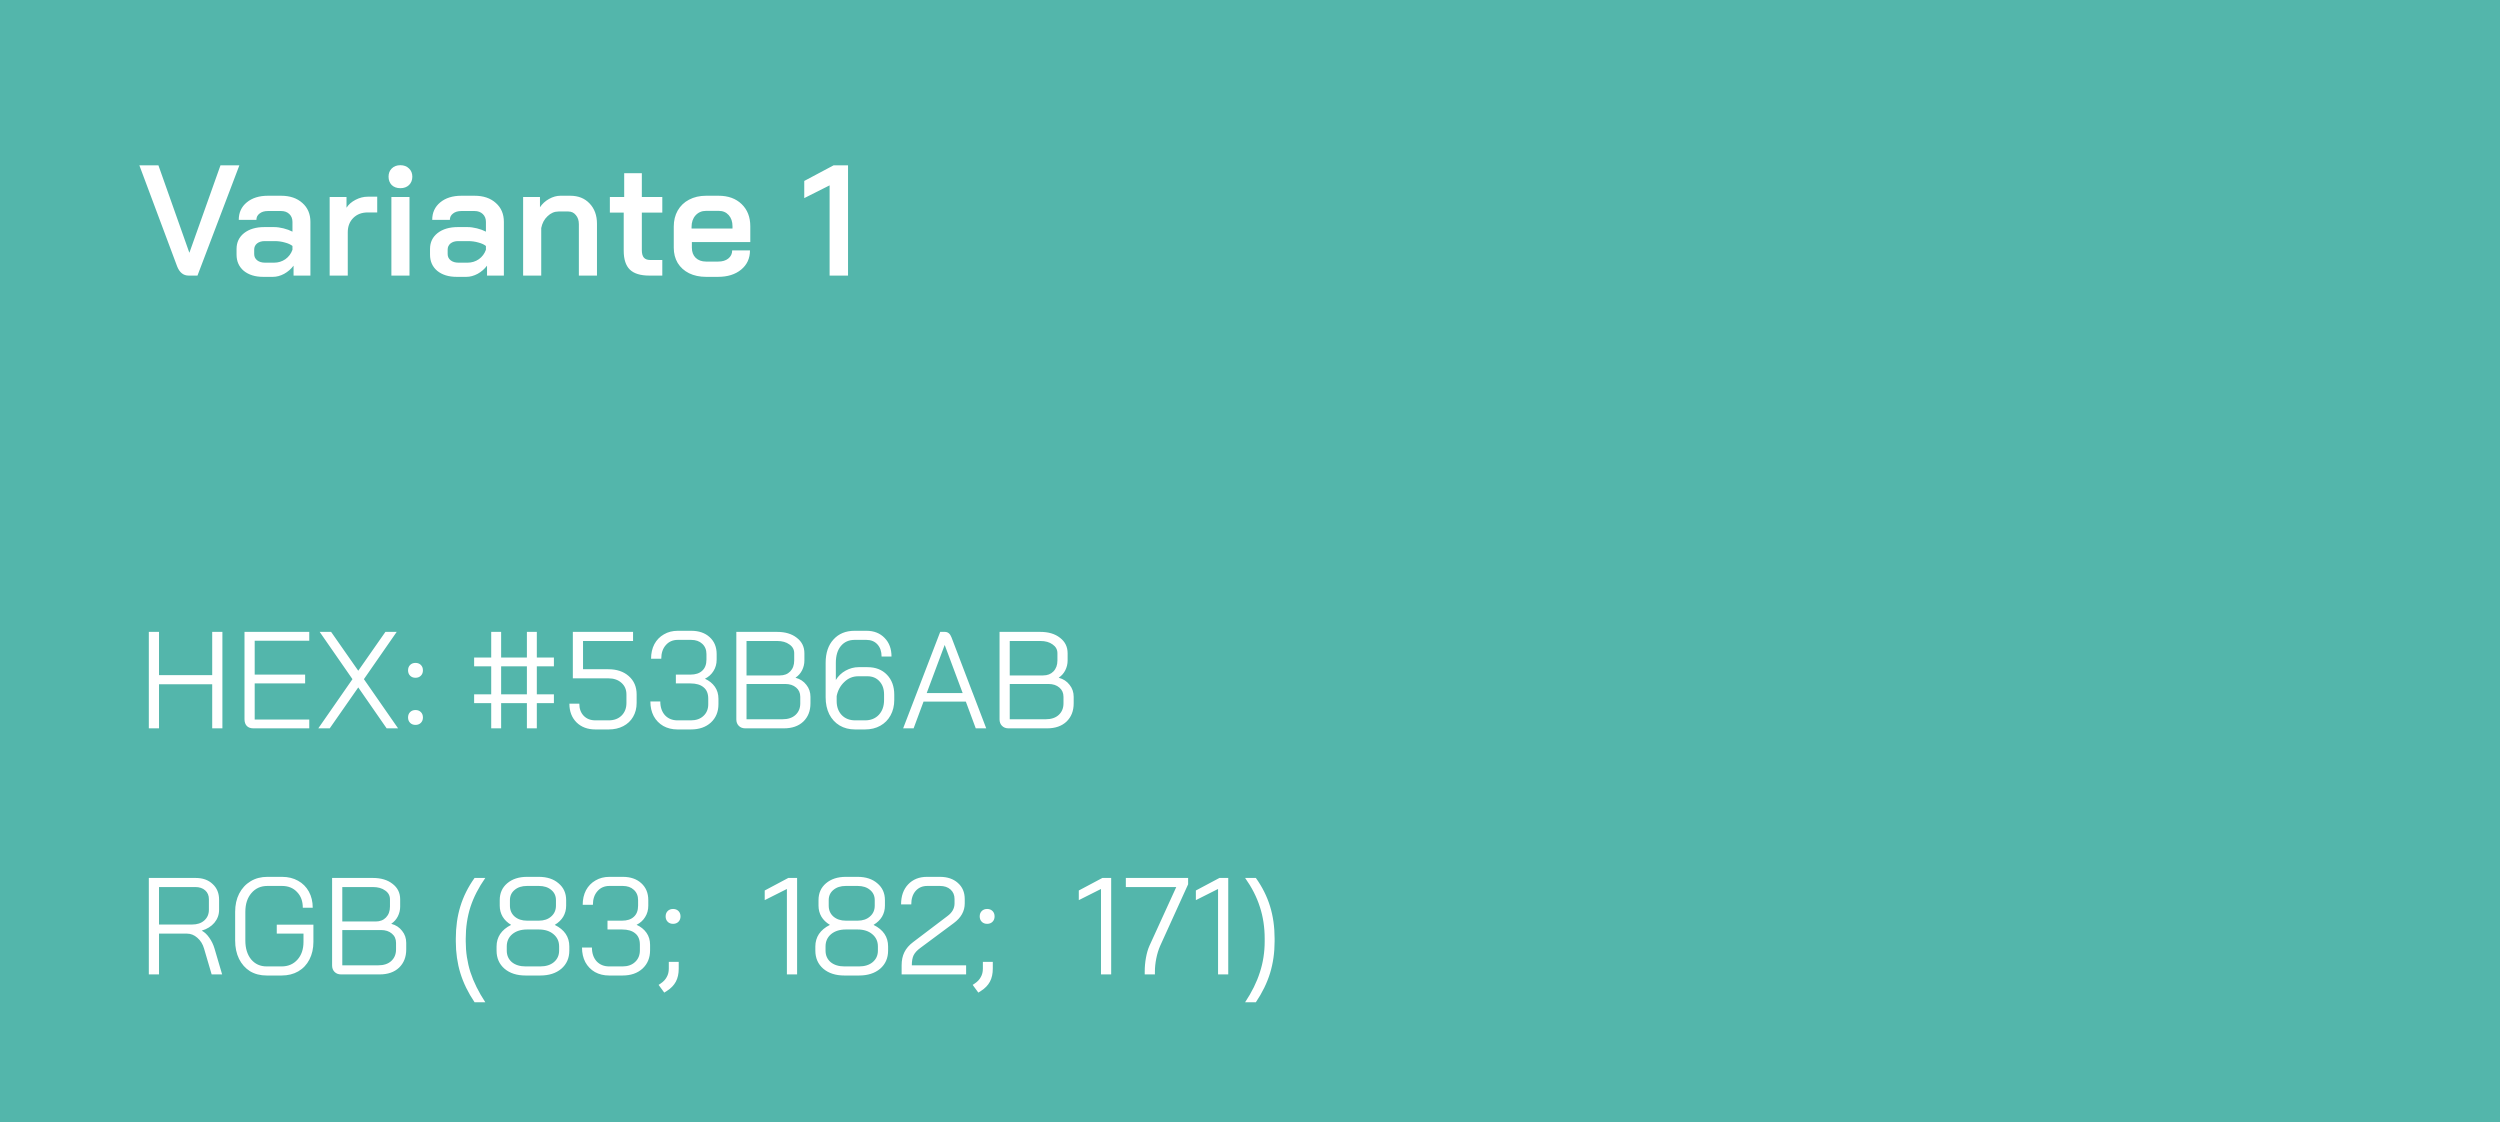 <svg width="254" height="114" viewBox="0 0 254 114" fill="none" xmlns="http://www.w3.org/2000/svg">
<rect width="254" height="114" fill="#53B6AB"/>
<path d="M19.168 28C18.635 28 18.245 27.691 18 27.072L14.16 16.8H16.096L19.232 25.664H19.248L22.4 16.8H24.32L20.064 28H19.168ZM26.738 28.128C25.927 28.128 25.271 27.925 24.77 27.52C24.279 27.104 24.034 26.555 24.034 25.872V25.296C24.034 24.624 24.29 24.085 24.802 23.68C25.324 23.275 26.007 23.072 26.85 23.072H27.842C28.14 23.072 28.46 23.115 28.802 23.2C29.143 23.285 29.447 23.397 29.714 23.536V22.544C29.714 22.213 29.607 21.947 29.394 21.744C29.18 21.541 28.903 21.44 28.562 21.44H27.218C26.866 21.44 26.583 21.525 26.37 21.696C26.156 21.856 26.05 22.069 26.05 22.336H24.258C24.258 21.6 24.53 21.008 25.074 20.56C25.618 20.112 26.332 19.888 27.218 19.888H28.562C29.458 19.888 30.178 20.133 30.722 20.624C31.266 21.104 31.538 21.744 31.538 22.544V28H29.826V26.992C29.57 27.333 29.25 27.611 28.866 27.824C28.482 28.027 28.103 28.128 27.73 28.128H26.738ZM27.842 26.688C28.268 26.688 28.652 26.571 28.994 26.336C29.335 26.091 29.575 25.771 29.714 25.376V24.992C29.532 24.843 29.276 24.725 28.946 24.64C28.615 24.544 28.268 24.496 27.906 24.496H26.898C26.578 24.496 26.316 24.576 26.114 24.736C25.922 24.896 25.826 25.104 25.826 25.36V25.808C25.826 26.075 25.927 26.288 26.13 26.448C26.332 26.608 26.599 26.688 26.93 26.688H27.842ZM33.493 20.016H35.205V21.104C35.418 20.773 35.722 20.507 36.117 20.304C36.522 20.091 36.938 19.984 37.365 19.984H38.325V21.584H37.365C36.757 21.584 36.266 21.771 35.893 22.144C35.519 22.517 35.333 23.003 35.333 23.6V28H33.493V20.016ZM40.677 19.12C40.315 19.12 40.021 19.013 39.797 18.8C39.584 18.576 39.477 18.293 39.477 17.952C39.477 17.611 39.584 17.333 39.797 17.12C40.021 16.896 40.315 16.784 40.677 16.784C41.04 16.784 41.333 16.896 41.557 17.12C41.781 17.333 41.893 17.611 41.893 17.952C41.893 18.293 41.781 18.576 41.557 18.8C41.333 19.013 41.04 19.12 40.677 19.12ZM39.765 20.016H41.605V28H39.765V20.016ZM46.394 28.128C45.583 28.128 44.927 27.925 44.426 27.52C43.935 27.104 43.69 26.555 43.69 25.872V25.296C43.69 24.624 43.946 24.085 44.458 23.68C44.98 23.275 45.663 23.072 46.506 23.072H47.498C47.797 23.072 48.117 23.115 48.458 23.2C48.799 23.285 49.103 23.397 49.37 23.536V22.544C49.37 22.213 49.263 21.947 49.05 21.744C48.837 21.541 48.559 21.44 48.218 21.44H46.874C46.522 21.44 46.239 21.525 46.026 21.696C45.812 21.856 45.706 22.069 45.706 22.336H43.914C43.914 21.6 44.186 21.008 44.73 20.56C45.274 20.112 45.989 19.888 46.874 19.888H48.218C49.114 19.888 49.834 20.133 50.378 20.624C50.922 21.104 51.194 21.744 51.194 22.544V28H49.482V26.992C49.226 27.333 48.906 27.611 48.522 27.824C48.138 28.027 47.759 28.128 47.386 28.128H46.394ZM47.498 26.688C47.925 26.688 48.309 26.571 48.65 26.336C48.991 26.091 49.231 25.771 49.37 25.376V24.992C49.188 24.843 48.932 24.725 48.602 24.64C48.271 24.544 47.925 24.496 47.562 24.496H46.554C46.234 24.496 45.972 24.576 45.77 24.736C45.578 24.896 45.482 25.104 45.482 25.36V25.808C45.482 26.075 45.583 26.288 45.786 26.448C45.989 26.608 46.255 26.688 46.586 26.688H47.498ZM53.149 20.016H54.861V21.056C55.096 20.704 55.405 20.421 55.789 20.208C56.173 19.995 56.557 19.888 56.941 19.888H57.933C58.754 19.888 59.41 20.149 59.901 20.672C60.402 21.195 60.653 21.883 60.653 22.736V28H58.813V22.784C58.813 22.4 58.712 22.091 58.509 21.856C58.317 21.611 58.061 21.488 57.741 21.488H56.749C56.333 21.488 55.96 21.648 55.629 21.968C55.298 22.277 55.085 22.677 54.989 23.168V28H53.149V20.016ZM65.978 28C65.072 28 64.41 27.797 63.994 27.392C63.578 26.987 63.37 26.347 63.37 25.472V21.6H61.962V20.016H63.418V17.6H65.21V20.016H67.29V21.6H65.21V25.408C65.21 25.76 65.279 26.016 65.418 26.176C65.557 26.336 65.775 26.416 66.074 26.416H67.29V28H65.978ZM71.734 28.128C71.083 28.128 70.507 28.005 70.006 27.76C69.515 27.515 69.131 27.168 68.854 26.72C68.587 26.272 68.454 25.755 68.454 25.168V23.024C68.454 22.405 68.587 21.861 68.854 21.392C69.131 20.912 69.515 20.544 70.006 20.288C70.507 20.021 71.083 19.888 71.734 19.888H73.014C73.985 19.888 74.763 20.171 75.35 20.736C75.937 21.301 76.23 22.053 76.23 22.992V24.592H70.294V25.168C70.294 25.595 70.422 25.936 70.678 26.192C70.945 26.448 71.297 26.576 71.734 26.576H72.966C73.393 26.576 73.734 26.475 73.99 26.272C74.257 26.059 74.39 25.781 74.39 25.44H76.198C76.198 26.251 75.899 26.901 75.302 27.392C74.705 27.883 73.921 28.128 72.95 28.128H71.734ZM74.422 23.216V22.992C74.422 22.523 74.294 22.144 74.038 21.856C73.782 21.568 73.446 21.424 73.03 21.424H71.734C71.297 21.424 70.939 21.579 70.662 21.888C70.395 22.187 70.262 22.581 70.262 23.072V23.216H74.422ZM84.288 18.832L81.712 20.128V18.384L84.688 16.8H86.16V28H84.288V18.832Z" fill="white"/>
<path d="M15.12 64.2H16.156V68.596H21.56V64.2H22.596V74H21.56V69.52H16.156V74H15.12V64.2ZM25.751 74C25.461 74 25.237 73.921 25.079 73.762C24.92 73.594 24.841 73.365 24.841 73.076V64.2H31.421V65.096H25.877V68.54H31.001V69.436H25.877V73.104H31.421V74H25.751ZM35.811 69.002L32.479 64.2H33.641L36.399 68.148L39.157 64.2H40.305L36.973 69.002L40.445 74H39.283L36.399 69.842L33.501 74H32.339L35.811 69.002ZM42.214 68.862C41.99 68.862 41.808 68.792 41.668 68.652C41.528 68.512 41.458 68.33 41.458 68.106C41.458 67.882 41.528 67.7 41.668 67.56C41.808 67.42 41.99 67.35 42.214 67.35C42.438 67.35 42.62 67.42 42.76 67.56C42.9 67.7 42.97 67.882 42.97 68.106C42.97 68.33 42.9 68.512 42.76 68.652C42.62 68.792 42.438 68.862 42.214 68.862ZM42.214 73.65C41.99 73.65 41.808 73.58 41.668 73.44C41.528 73.3 41.458 73.118 41.458 72.894C41.458 72.67 41.528 72.488 41.668 72.348C41.808 72.208 41.99 72.138 42.214 72.138C42.438 72.138 42.62 72.208 42.76 72.348C42.9 72.488 42.97 72.67 42.97 72.894C42.97 73.118 42.9 73.3 42.76 73.44C42.62 73.58 42.438 73.65 42.214 73.65ZM49.907 71.438H48.171V70.542H49.907V67.7H48.171V66.804H49.907V64.2H50.915V66.804H53.533V64.2H54.541V66.804H56.277V67.7H54.541V70.542H56.277V71.438H54.541V74H53.533V71.438H50.915V74H49.907V71.438ZM53.533 70.542V67.7H50.915V70.542H53.533ZM60.496 74.112C59.703 74.112 59.064 73.874 58.578 73.398C58.093 72.913 57.85 72.278 57.85 71.494H58.858C58.858 72.007 59.008 72.418 59.306 72.726C59.605 73.034 60.002 73.188 60.496 73.188H61.84C62.382 73.188 62.816 73.029 63.142 72.712C63.478 72.385 63.646 71.956 63.646 71.424V70.556C63.646 70.061 63.474 69.665 63.128 69.366C62.792 69.067 62.349 68.918 61.798 68.918H58.2V64.2H64.318V65.124H59.236V67.994H61.798C62.666 67.994 63.362 68.227 63.884 68.694C64.416 69.161 64.682 69.781 64.682 70.556V71.424C64.682 71.956 64.561 72.427 64.318 72.838C64.085 73.239 63.754 73.552 63.324 73.776C62.895 74 62.4 74.112 61.84 74.112H60.496ZM71.622 68.96C72.051 69.156 72.387 69.427 72.63 69.772C72.872 70.117 72.994 70.523 72.994 70.99V71.55C72.994 72.315 72.737 72.936 72.224 73.412C71.71 73.879 71.034 74.112 70.194 74.112H68.836C68.294 74.112 67.814 73.995 67.394 73.762C66.974 73.519 66.647 73.183 66.414 72.754C66.19 72.325 66.078 71.83 66.078 71.27H67.086C67.086 71.849 67.244 72.315 67.562 72.67C67.888 73.015 68.313 73.188 68.836 73.188H70.194C70.726 73.188 71.15 73.039 71.468 72.74C71.794 72.441 71.958 72.045 71.958 71.55V70.99C71.958 70.467 71.799 70.08 71.482 69.828C71.174 69.567 70.73 69.436 70.152 69.436H68.668V68.54H70.152C70.665 68.54 71.062 68.409 71.342 68.148C71.631 67.887 71.776 67.509 71.776 67.014V66.454C71.776 66.015 71.631 65.665 71.342 65.404C71.062 65.143 70.688 65.012 70.222 65.012H68.864C68.36 65.012 67.954 65.189 67.646 65.544C67.338 65.889 67.184 66.351 67.184 66.93H66.148C66.148 66.37 66.26 65.875 66.484 65.446C66.717 65.017 67.039 64.685 67.45 64.452C67.86 64.209 68.332 64.088 68.864 64.088H70.222C71.006 64.088 71.631 64.303 72.098 64.732C72.574 65.161 72.812 65.735 72.812 66.454V67.014C72.812 67.453 72.704 67.84 72.49 68.176C72.284 68.512 71.995 68.773 71.622 68.96ZM75.721 74C75.451 74 75.231 73.916 75.063 73.748C74.895 73.58 74.811 73.361 74.811 73.09V64.2H78.955C79.786 64.2 80.453 64.401 80.957 64.802C81.471 65.194 81.727 65.717 81.727 66.37V67.112C81.727 67.457 81.648 67.789 81.489 68.106C81.331 68.414 81.111 68.661 80.831 68.848V68.862C81.289 68.983 81.653 69.221 81.923 69.576C82.203 69.921 82.343 70.327 82.343 70.794V71.466C82.343 72.231 82.101 72.847 81.615 73.314C81.13 73.771 80.472 74 79.641 74H75.721ZM79.235 68.624C79.674 68.624 80.024 68.489 80.285 68.218C80.556 67.938 80.691 67.569 80.691 67.112V66.37C80.691 65.997 80.528 65.698 80.201 65.474C79.884 65.241 79.469 65.124 78.955 65.124H75.847V68.624H79.235ZM79.501 73.076C80.061 73.076 80.5 72.931 80.817 72.642C81.144 72.343 81.307 71.951 81.307 71.466V70.794C81.307 70.402 81.167 70.089 80.887 69.856C80.607 69.613 80.239 69.492 79.781 69.492H75.847V73.076H79.501ZM86.867 74.112C86.279 74.112 85.756 73.977 85.299 73.706C84.851 73.435 84.501 73.053 84.249 72.558C84.006 72.063 83.885 71.494 83.885 70.85V67.35C83.885 66.342 84.151 65.549 84.683 64.97C85.215 64.382 85.929 64.088 86.825 64.088H88.029C88.794 64.088 89.41 64.331 89.877 64.816C90.344 65.292 90.577 65.922 90.577 66.706H89.569C89.569 66.193 89.429 65.782 89.149 65.474C88.869 65.166 88.496 65.012 88.029 65.012H86.825C86.246 65.012 85.784 65.217 85.439 65.628C85.094 66.039 84.921 66.613 84.921 67.35V69.086C85.164 68.685 85.495 68.367 85.915 68.134C86.344 67.901 86.783 67.784 87.231 67.784H88.141C88.962 67.784 89.62 68.041 90.115 68.554C90.61 69.067 90.857 69.744 90.857 70.584V71.116C90.857 71.704 90.731 72.227 90.479 72.684C90.236 73.132 89.891 73.482 89.443 73.734C88.995 73.986 88.477 74.112 87.889 74.112H86.867ZM87.889 73.188C88.468 73.188 88.934 73.001 89.289 72.628C89.644 72.245 89.821 71.741 89.821 71.116V70.556C89.821 70.005 89.667 69.562 89.359 69.226C89.051 68.881 88.64 68.708 88.127 68.708H87.203C86.652 68.708 86.176 68.904 85.775 69.296C85.374 69.679 85.117 70.155 85.005 70.724V71.228C85.005 71.816 85.178 72.292 85.523 72.656C85.868 73.011 86.326 73.188 86.895 73.188H87.889ZM98.129 71.284H93.831L92.823 74H91.759L95.525 64.2H96.001C96.309 64.2 96.533 64.387 96.673 64.76L98.829 70.416H98.843V70.444L100.201 74H99.137L98.129 71.284ZM94.153 70.416H97.807L95.987 65.544H95.973L94.153 70.416ZM102.464 74C102.193 74 101.974 73.916 101.806 73.748C101.638 73.58 101.554 73.361 101.554 73.09V64.2H105.698C106.528 64.2 107.196 64.401 107.7 64.802C108.213 65.194 108.47 65.717 108.47 66.37V67.112C108.47 67.457 108.39 67.789 108.232 68.106C108.073 68.414 107.854 68.661 107.574 68.848V68.862C108.031 68.983 108.395 69.221 108.666 69.576C108.946 69.921 109.086 70.327 109.086 70.794V71.466C109.086 72.231 108.843 72.847 108.358 73.314C107.872 73.771 107.214 74 106.384 74H102.464ZM105.978 68.624C106.416 68.624 106.766 68.489 107.028 68.218C107.298 67.938 107.434 67.569 107.434 67.112V66.37C107.434 65.997 107.27 65.698 106.944 65.474C106.626 65.241 106.211 65.124 105.698 65.124H102.59V68.624H105.978ZM106.244 73.076C106.804 73.076 107.242 72.931 107.56 72.642C107.886 72.343 108.05 71.951 108.05 71.466V70.794C108.05 70.402 107.91 70.089 107.63 69.856C107.35 69.613 106.981 69.492 106.524 69.492H102.59V73.076H106.244Z" fill="white"/>
<path d="M15.12 89.2H19.88C20.599 89.2 21.173 89.405 21.602 89.816C22.041 90.217 22.26 90.749 22.26 91.412V92.434C22.26 92.929 22.101 93.367 21.784 93.75C21.467 94.123 21.042 94.389 20.51 94.548V94.562C20.79 94.711 21.042 94.949 21.266 95.276C21.499 95.603 21.677 95.971 21.798 96.382L22.568 99H21.504L20.734 96.382C20.603 95.925 20.375 95.556 20.048 95.276C19.731 94.996 19.381 94.856 18.998 94.856H16.156V99H15.12V89.2ZM19.516 93.932C20.029 93.932 20.44 93.797 20.748 93.526C21.065 93.246 21.224 92.882 21.224 92.434V91.356C21.224 90.983 21.098 90.684 20.846 90.46C20.594 90.236 20.263 90.124 19.852 90.124H16.156V93.932H19.516ZM27.097 99.112C26.453 99.112 25.888 98.967 25.403 98.678C24.927 98.379 24.553 97.959 24.283 97.418C24.021 96.877 23.891 96.256 23.891 95.556V92.644C23.891 91.944 24.026 91.328 24.297 90.796C24.577 90.255 24.964 89.835 25.459 89.536C25.953 89.237 26.523 89.088 27.167 89.088H28.651C29.267 89.088 29.808 89.219 30.275 89.48C30.751 89.741 31.119 90.11 31.381 90.586C31.642 91.062 31.773 91.608 31.773 92.224H30.765C30.765 91.561 30.569 91.029 30.177 90.628C29.794 90.217 29.285 90.012 28.651 90.012H27.167C26.495 90.012 25.953 90.255 25.543 90.74C25.132 91.216 24.927 91.851 24.927 92.644V95.556C24.927 96.349 25.123 96.989 25.515 97.474C25.916 97.95 26.443 98.188 27.097 98.188H28.609C29.271 98.188 29.808 97.959 30.219 97.502C30.629 97.045 30.835 96.443 30.835 95.696V94.856H28.119V93.946H31.843V95.696C31.843 96.368 31.707 96.965 31.437 97.488C31.175 98.001 30.797 98.403 30.303 98.692C29.817 98.972 29.253 99.112 28.609 99.112H27.097ZM34.651 99C34.38 99 34.161 98.916 33.993 98.748C33.825 98.58 33.741 98.361 33.741 98.09V89.2H37.885C38.716 89.2 39.383 89.401 39.887 89.802C40.4 90.194 40.657 90.717 40.657 91.37V92.112C40.657 92.457 40.578 92.789 40.419 93.106C40.26 93.414 40.041 93.661 39.761 93.848V93.862C40.218 93.983 40.582 94.221 40.853 94.576C41.133 94.921 41.273 95.327 41.273 95.794V96.466C41.273 97.231 41.03 97.847 40.545 98.314C40.06 98.771 39.402 99 38.571 99H34.651ZM38.165 93.624C38.604 93.624 38.954 93.489 39.215 93.218C39.486 92.938 39.621 92.569 39.621 92.112V91.37C39.621 90.997 39.458 90.698 39.131 90.474C38.814 90.241 38.398 90.124 37.885 90.124H34.777V93.624H38.165ZM38.431 98.076C38.991 98.076 39.43 97.931 39.747 97.642C40.074 97.343 40.237 96.951 40.237 96.466V95.794C40.237 95.402 40.097 95.089 39.817 94.856C39.537 94.613 39.168 94.492 38.711 94.492H34.777V98.076H38.431ZM48.215 101.828C47.562 100.857 47.081 99.873 46.773 98.874C46.465 97.866 46.311 96.788 46.311 95.64V95.36C46.311 94.175 46.465 93.083 46.773 92.084C47.081 91.076 47.562 90.115 48.215 89.2H49.307C48.626 90.171 48.122 91.155 47.795 92.154C47.478 93.153 47.319 94.221 47.319 95.36V95.64C47.319 96.732 47.478 97.777 47.795 98.776C48.122 99.775 48.626 100.792 49.307 101.828H48.215ZM53.405 99.112C52.518 99.112 51.804 98.883 51.263 98.426C50.721 97.959 50.451 97.343 50.451 96.578V96.158C50.451 95.691 50.572 95.271 50.815 94.898C51.067 94.525 51.435 94.217 51.921 93.974V93.96C51.547 93.736 51.263 93.461 51.067 93.134C50.871 92.798 50.773 92.425 50.773 92.014V91.454C50.773 90.745 51.025 90.175 51.529 89.746C52.042 89.307 52.714 89.088 53.545 89.088H54.749C55.579 89.088 56.247 89.307 56.751 89.746C57.264 90.175 57.521 90.745 57.521 91.454V92.014C57.521 92.425 57.423 92.798 57.227 93.134C57.031 93.461 56.746 93.736 56.373 93.96V93.974C57.353 94.459 57.843 95.187 57.843 96.158V96.578C57.843 97.343 57.572 97.959 57.031 98.426C56.489 98.883 55.775 99.112 54.889 99.112H53.405ZM54.749 93.54C55.262 93.54 55.677 93.4 55.995 93.12C56.321 92.84 56.485 92.471 56.485 92.014V91.454C56.485 91.025 56.326 90.679 56.009 90.418C55.691 90.147 55.271 90.012 54.749 90.012H53.545C53.022 90.012 52.602 90.147 52.285 90.418C51.967 90.679 51.809 91.025 51.809 91.454V92.014C51.809 92.471 51.967 92.84 52.285 93.12C52.611 93.4 53.031 93.54 53.545 93.54H54.749ZM54.889 98.188C55.467 98.188 55.929 98.043 56.275 97.754C56.629 97.455 56.807 97.063 56.807 96.578V96.158C56.807 95.645 56.615 95.229 56.233 94.912C55.859 94.595 55.365 94.436 54.749 94.436H53.545C52.929 94.436 52.429 94.595 52.047 94.912C51.673 95.229 51.487 95.645 51.487 96.158V96.578C51.487 97.063 51.659 97.455 52.005 97.754C52.359 98.043 52.826 98.188 53.405 98.188H54.889ZM64.676 93.96C65.106 94.156 65.442 94.427 65.684 94.772C65.927 95.117 66.048 95.523 66.048 95.99V96.55C66.048 97.315 65.792 97.936 65.278 98.412C64.765 98.879 64.088 99.112 63.248 99.112H61.89C61.349 99.112 60.868 98.995 60.448 98.762C60.028 98.519 59.702 98.183 59.468 97.754C59.244 97.325 59.132 96.83 59.132 96.27H60.14C60.14 96.849 60.299 97.315 60.616 97.67C60.943 98.015 61.368 98.188 61.89 98.188H63.248C63.78 98.188 64.205 98.039 64.522 97.74C64.849 97.441 65.012 97.045 65.012 96.55V95.99C65.012 95.467 64.854 95.08 64.536 94.828C64.228 94.567 63.785 94.436 63.206 94.436H61.722V93.54H63.206C63.72 93.54 64.116 93.409 64.396 93.148C64.686 92.887 64.83 92.509 64.83 92.014V91.454C64.83 91.015 64.686 90.665 64.396 90.404C64.116 90.143 63.743 90.012 63.276 90.012H61.918C61.414 90.012 61.008 90.189 60.7 90.544C60.392 90.889 60.238 91.351 60.238 91.93H59.202C59.202 91.37 59.314 90.875 59.538 90.446C59.772 90.017 60.094 89.685 60.504 89.452C60.915 89.209 61.386 89.088 61.918 89.088H63.276C64.06 89.088 64.686 89.303 65.152 89.732C65.628 90.161 65.866 90.735 65.866 91.454V92.014C65.866 92.453 65.759 92.84 65.544 93.176C65.339 93.512 65.05 93.773 64.676 93.96ZM68.384 93.862C68.16 93.862 67.978 93.792 67.838 93.652C67.698 93.512 67.628 93.33 67.628 93.106C67.628 92.882 67.698 92.7 67.838 92.56C67.978 92.42 68.16 92.35 68.384 92.35C68.608 92.35 68.79 92.42 68.93 92.56C69.07 92.7 69.14 92.882 69.14 93.106C69.14 93.33 69.07 93.512 68.93 93.652C68.79 93.792 68.608 93.862 68.384 93.862ZM66.914 100.064L67.124 99.924C67.404 99.737 67.609 99.518 67.74 99.266C67.88 99.023 67.95 98.739 67.95 98.412V97.726H68.958V98.412C68.958 98.935 68.86 99.378 68.664 99.742C68.468 100.106 68.165 100.419 67.754 100.68L67.488 100.848L66.914 100.064ZM79.949 90.32L77.695 91.454V90.474L80.089 89.2H80.985V99H79.949V90.32ZM85.793 99.112C84.907 99.112 84.193 98.883 83.651 98.426C83.11 97.959 82.839 97.343 82.839 96.578V96.158C82.839 95.691 82.961 95.271 83.203 94.898C83.455 94.525 83.824 94.217 84.309 93.974V93.96C83.936 93.736 83.651 93.461 83.455 93.134C83.259 92.798 83.161 92.425 83.161 92.014V91.454C83.161 90.745 83.413 90.175 83.917 89.746C84.431 89.307 85.103 89.088 85.933 89.088H87.137C87.968 89.088 88.635 89.307 89.139 89.746C89.653 90.175 89.909 90.745 89.909 91.454V92.014C89.909 92.425 89.811 92.798 89.615 93.134C89.419 93.461 89.135 93.736 88.761 93.96V93.974C89.741 94.459 90.231 95.187 90.231 96.158V96.578C90.231 97.343 89.961 97.959 89.419 98.426C88.878 98.883 88.164 99.112 87.277 99.112H85.793ZM87.137 93.54C87.651 93.54 88.066 93.4 88.383 93.12C88.71 92.84 88.873 92.471 88.873 92.014V91.454C88.873 91.025 88.715 90.679 88.397 90.418C88.08 90.147 87.66 90.012 87.137 90.012H85.933C85.411 90.012 84.991 90.147 84.673 90.418C84.356 90.679 84.197 91.025 84.197 91.454V92.014C84.197 92.471 84.356 92.84 84.673 93.12C85 93.4 85.42 93.54 85.933 93.54H87.137ZM87.277 98.188C87.856 98.188 88.318 98.043 88.663 97.754C89.018 97.455 89.195 97.063 89.195 96.578V96.158C89.195 95.645 89.004 95.229 88.621 94.912C88.248 94.595 87.753 94.436 87.137 94.436H85.933C85.317 94.436 84.818 94.595 84.435 94.912C84.062 95.229 83.875 95.645 83.875 96.158V96.578C83.875 97.063 84.048 97.455 84.393 97.754C84.748 98.043 85.215 98.188 85.793 98.188H87.277ZM91.605 98.076C91.605 97.563 91.698 97.119 91.885 96.746C92.072 96.363 92.37 96.018 92.781 95.71L96.253 93.078C96.738 92.723 96.981 92.294 96.981 91.79V91.342C96.981 90.941 96.846 90.619 96.575 90.376C96.304 90.133 95.945 90.012 95.497 90.012H94.209C93.714 90.012 93.318 90.185 93.019 90.53C92.73 90.866 92.585 91.319 92.585 91.888H91.549C91.549 91.039 91.787 90.362 92.263 89.858C92.748 89.345 93.388 89.088 94.181 89.088H95.497C96.253 89.088 96.86 89.293 97.317 89.704C97.784 90.115 98.017 90.661 98.017 91.342V91.79C98.017 92.574 97.644 93.241 96.897 93.792L93.523 96.298C93.187 96.541 92.954 96.793 92.823 97.054C92.702 97.306 92.641 97.647 92.641 98.076H98.157V99H91.605V98.076ZM100.294 93.862C100.07 93.862 99.888 93.792 99.748 93.652C99.608 93.512 99.538 93.33 99.538 93.106C99.538 92.882 99.608 92.7 99.748 92.56C99.888 92.42 100.07 92.35 100.294 92.35C100.518 92.35 100.7 92.42 100.84 92.56C100.98 92.7 101.05 92.882 101.05 93.106C101.05 93.33 100.98 93.512 100.84 93.652C100.7 93.792 100.518 93.862 100.294 93.862ZM98.824 100.064L99.034 99.924C99.314 99.737 99.52 99.518 99.65 99.266C99.79 99.023 99.86 98.739 99.86 98.412V97.726H100.868V98.412C100.868 98.935 100.77 99.378 100.574 99.742C100.378 100.106 100.075 100.419 99.664 100.68L99.398 100.848L98.824 100.064ZM111.86 90.32L109.606 91.454V90.474L112 89.2H112.896V99H111.86V90.32ZM116.303 98.72C116.303 98.235 116.345 97.763 116.429 97.306C116.513 96.839 116.63 96.438 116.779 96.102L119.509 90.124H114.385V89.2H120.713V89.844L117.871 96.102C117.703 96.485 117.573 96.909 117.479 97.376C117.386 97.833 117.339 98.281 117.339 98.72V99H116.303V98.72ZM123.754 90.32L121.5 91.454V90.474L123.894 89.2H124.79V99H123.754V90.32ZM126.504 101.828C127.185 100.801 127.685 99.789 128.002 98.79C128.329 97.791 128.492 96.741 128.492 95.64V95.36C128.492 94.212 128.329 93.139 128.002 92.14C127.685 91.141 127.185 90.161 126.504 89.2H127.596C128.249 90.115 128.73 91.076 129.038 92.084C129.346 93.083 129.5 94.175 129.5 95.36V95.64C129.5 96.788 129.346 97.866 129.038 98.874C128.73 99.873 128.249 100.857 127.596 101.828H126.504Z" fill="white"/>
</svg>
